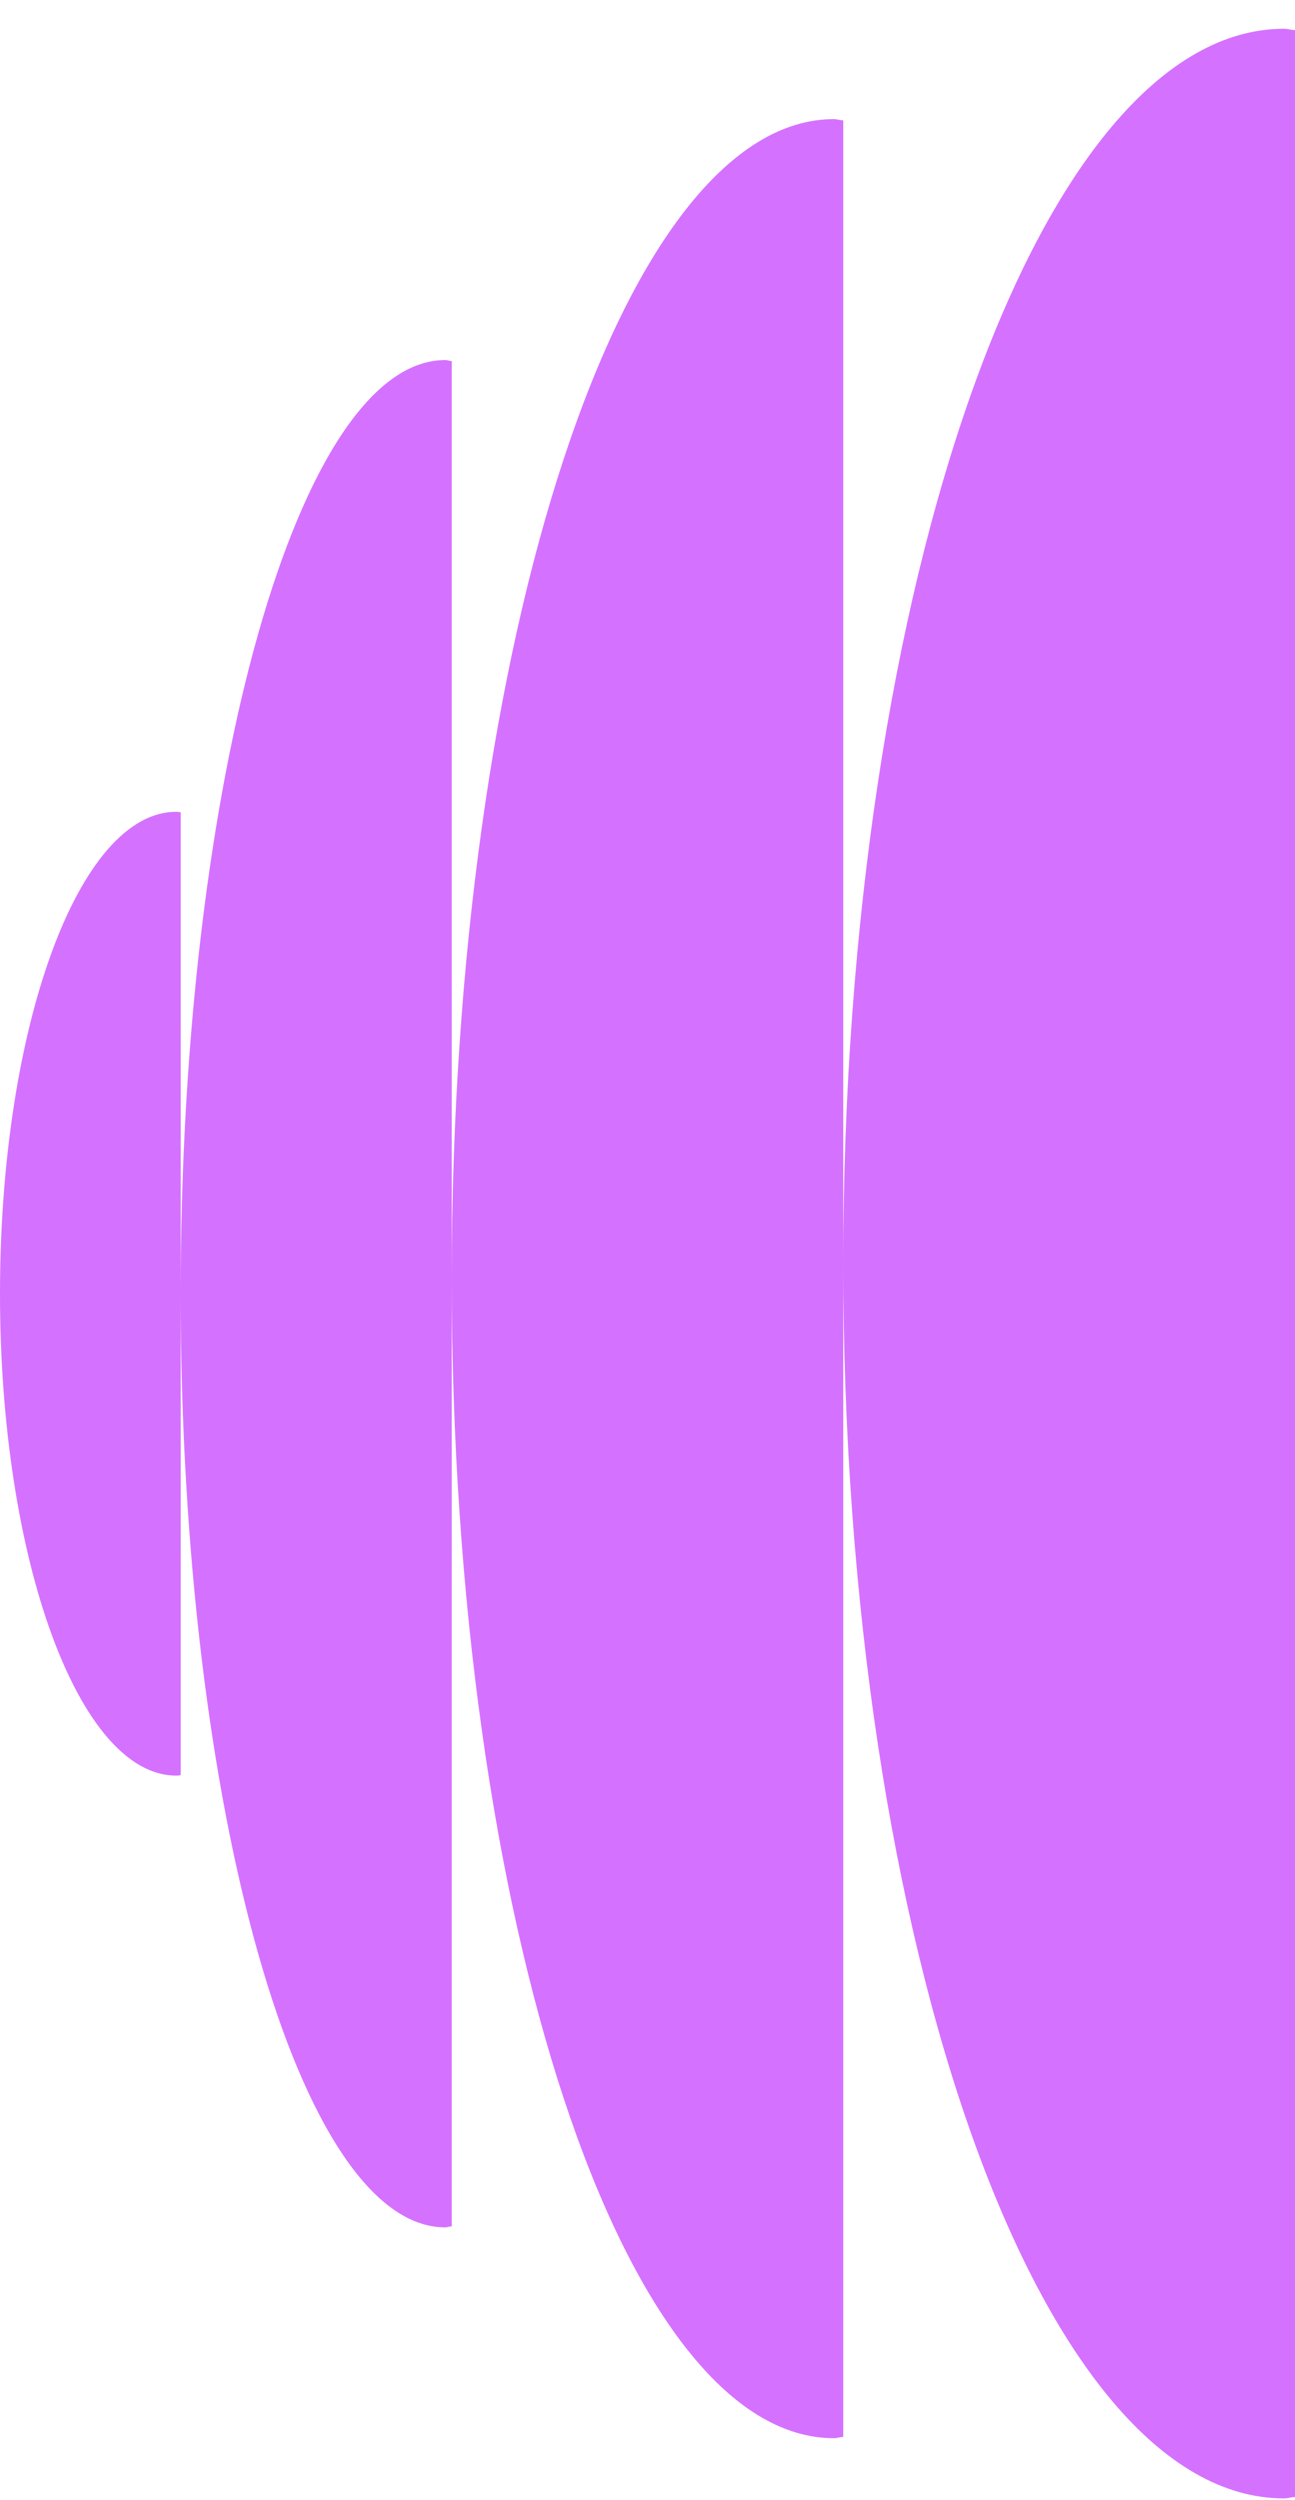 <?xml version="1.0" encoding="UTF-8"?> <svg xmlns="http://www.w3.org/2000/svg" width="43" height="83" viewBox="0 0 43 83" fill="none"><path fill-rule="evenodd" clip-rule="evenodd" d="M42.819 0.977C42.878 0.988 42.938 1 43 1V82.91C42.938 82.91 42.878 82.921 42.819 82.932L42.819 82.933L42.819 82.933C42.759 82.944 42.7 82.955 42.638 82.955C34.55 82.955 28 64.602 28 41.955C28 19.308 34.55 0.955 42.638 0.955C42.7 0.955 42.759 0.966 42.819 0.977ZM15 42.455C15 21.199 20.688 3.955 27.691 3.955C27.74 3.955 27.793 3.965 27.846 3.976C27.898 3.986 27.951 3.997 28 3.997V41.955V80.913C27.951 80.913 27.898 80.923 27.846 80.934C27.793 80.944 27.74 80.955 27.691 80.955C20.688 80.955 15 63.711 15 42.455ZM6 42.955C6 60.07 9.938 73.955 14.786 73.955C14.82 73.955 14.857 73.946 14.893 73.938C14.93 73.93 14.966 73.921 15 73.921V42.455V11.989C14.966 11.989 14.93 11.98 14.893 11.972C14.857 11.963 14.82 11.955 14.786 11.955C9.938 11.955 6 25.84 6 42.955ZM6 42.955V26.99V26.972C6 26.972 5.91 26.955 5.85 26.955C2.61 26.955 0 34.109 0 42.955C0 51.801 2.625 58.955 5.85 58.955H5.85C5.895 58.955 5.94 58.955 6 58.937V42.955Z" fill="#D571FF"></path></svg> 